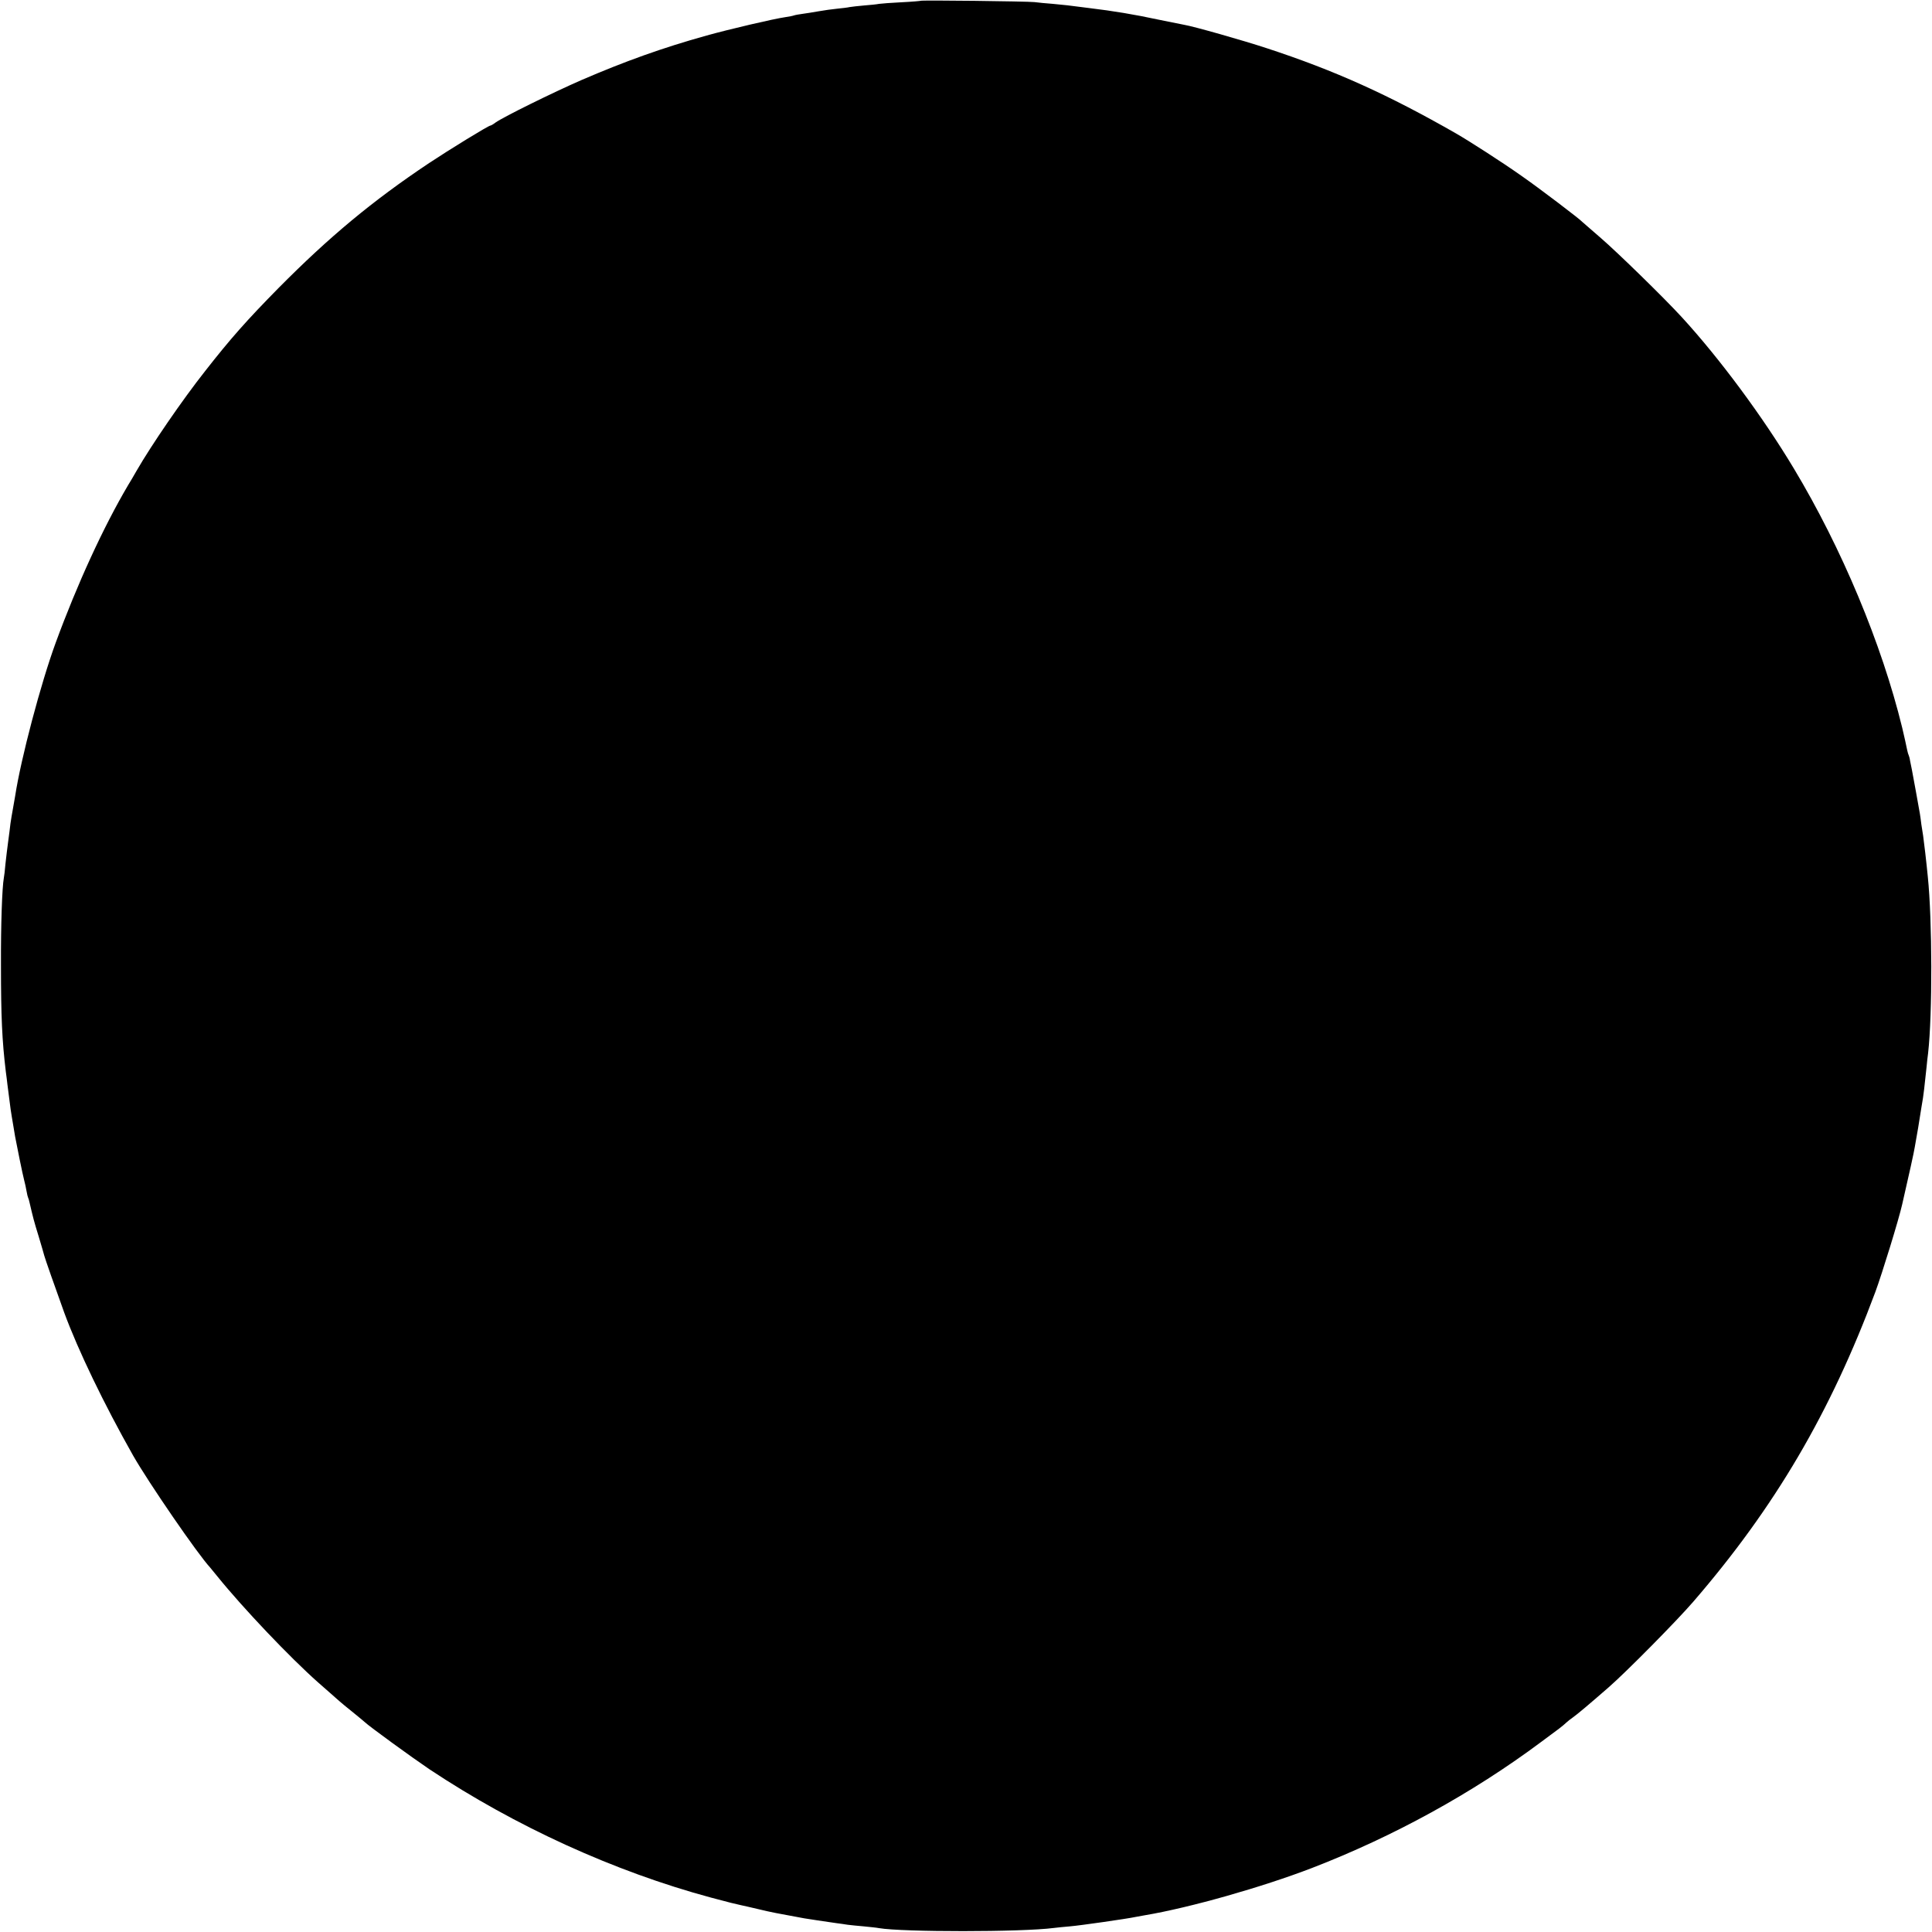 <?xml version="1.0" standalone="no"?>
<!DOCTYPE svg PUBLIC "-//W3C//DTD SVG 20010904//EN"
 "http://www.w3.org/TR/2001/REC-SVG-20010904/DTD/svg10.dtd">
<svg version="1.0" xmlns="http://www.w3.org/2000/svg"
 width="1200pt" height="1200pt" viewBox="0 0 1200 1200"
 preserveAspectRatio="xMidYMid meet">
<g transform="translate(0,1200) scale(0.1,-0.1)"
fill="#000000" stroke="none">
<path d="M5718 11995 c-1 -1 -55 -6 -118 -9 -63 -3 -126 -8 -140 -10 -14 -3
-55 -7 -93 -10 -37 -3 -77 -8 -90 -10 -12 -3 -47 -7 -77 -10 -30 -3 -82 -10
-115 -16 -33 -6 -78 -13 -100 -16 -22 -3 -46 -7 -54 -10 -8 -3 -30 -7 -50 -10
-77 -11 -357 -77 -493 -115 -273 -76 -507 -160 -778 -277 -174 -76 -481 -227
-532 -263 -14 -11 -29 -19 -32 -19 -12 0 -256 -150 -381 -233 -352 -235 -620
-458 -935 -776 -196 -199 -299 -315 -456 -516 -140 -177 -334 -460 -425 -618
-19 -33 -42 -73 -53 -90 -153 -259 -317 -616 -450 -979 -92 -251 -216 -718
-252 -953 -3 -16 -9 -52 -14 -80 -5 -27 -12 -68 -15 -90 -2 -22 -9 -71 -14
-110 -5 -38 -13 -101 -17 -140 -3 -38 -8 -78 -10 -87 -11 -60 -19 -293 -18
-543 0 -320 7 -469 30 -660 4 -27 8 -63 10 -80 4 -31 12 -96 20 -155 5 -36 8
-49 18 -110 3 -19 8 -46 10 -60 10 -54 47 -237 56 -270 5 -19 12 -50 15 -69 3
-19 8 -37 10 -41 2 -3 6 -17 9 -31 20 -86 27 -115 56 -208 17 -57 33 -111 35
-120 3 -14 69 -202 124 -354 86 -234 248 -570 428 -888 96 -168 400 -611 478
-695 5 -7 26 -31 45 -55 160 -198 452 -505 626 -659 53 -47 102 -89 108 -95
24 -22 84 -72 126 -105 24 -19 48 -40 54 -45 29 -28 295 -221 403 -294 534
-355 1148 -635 1748 -797 124 -33 144 -38 190 -48 11 -2 58 -13 105 -24 73
-18 126 -28 285 -57 30 -5 123 -19 200 -30 22 -3 54 -7 70 -10 17 -2 62 -7
100 -10 39 -4 81 -8 95 -11 146 -25 886 -25 1085 1 17 2 62 7 100 10 62 5 355
47 411 59 12 2 37 7 55 10 280 47 730 175 1039 294 505 195 995 464 1419 780
122 90 133 98 160 123 9 8 26 22 38 30 31 22 101 81 226 190 110 96 421 411
523 529 509 589 853 1176 1132 1925 42 114 146 451 167 545 39 169 75 332 78
355 3 17 12 71 21 120 8 50 17 106 20 125 3 19 8 46 10 60 4 24 8 60 22 190 3
30 7 71 10 90 27 241 26 824 -2 1095 -8 84 -25 229 -29 254 -2 13 -7 45 -11
70 -3 25 -7 55 -9 66 -4 24 -43 240 -50 275 -3 14 -8 38 -11 54 -2 16 -7 32
-9 36 -2 3 -6 17 -9 31 -4 21 -20 93 -31 139 -127 520 -375 1114 -673 1610
-193 322 -462 685 -696 940 -112 122 -398 401 -501 490 -60 52 -112 97 -115
100 -15 18 -272 213 -380 288 -119 84 -321 214 -406 263 -421 241 -753 391
-1174 529 -152 50 -455 136 -515 146 -11 2 -85 17 -164 33 -144 31 -276 53
-426 71 -139 18 -149 19 -225 26 -41 3 -93 8 -115 11 -46 5 -702 13 -707 8z"/>
</g>
</svg>
